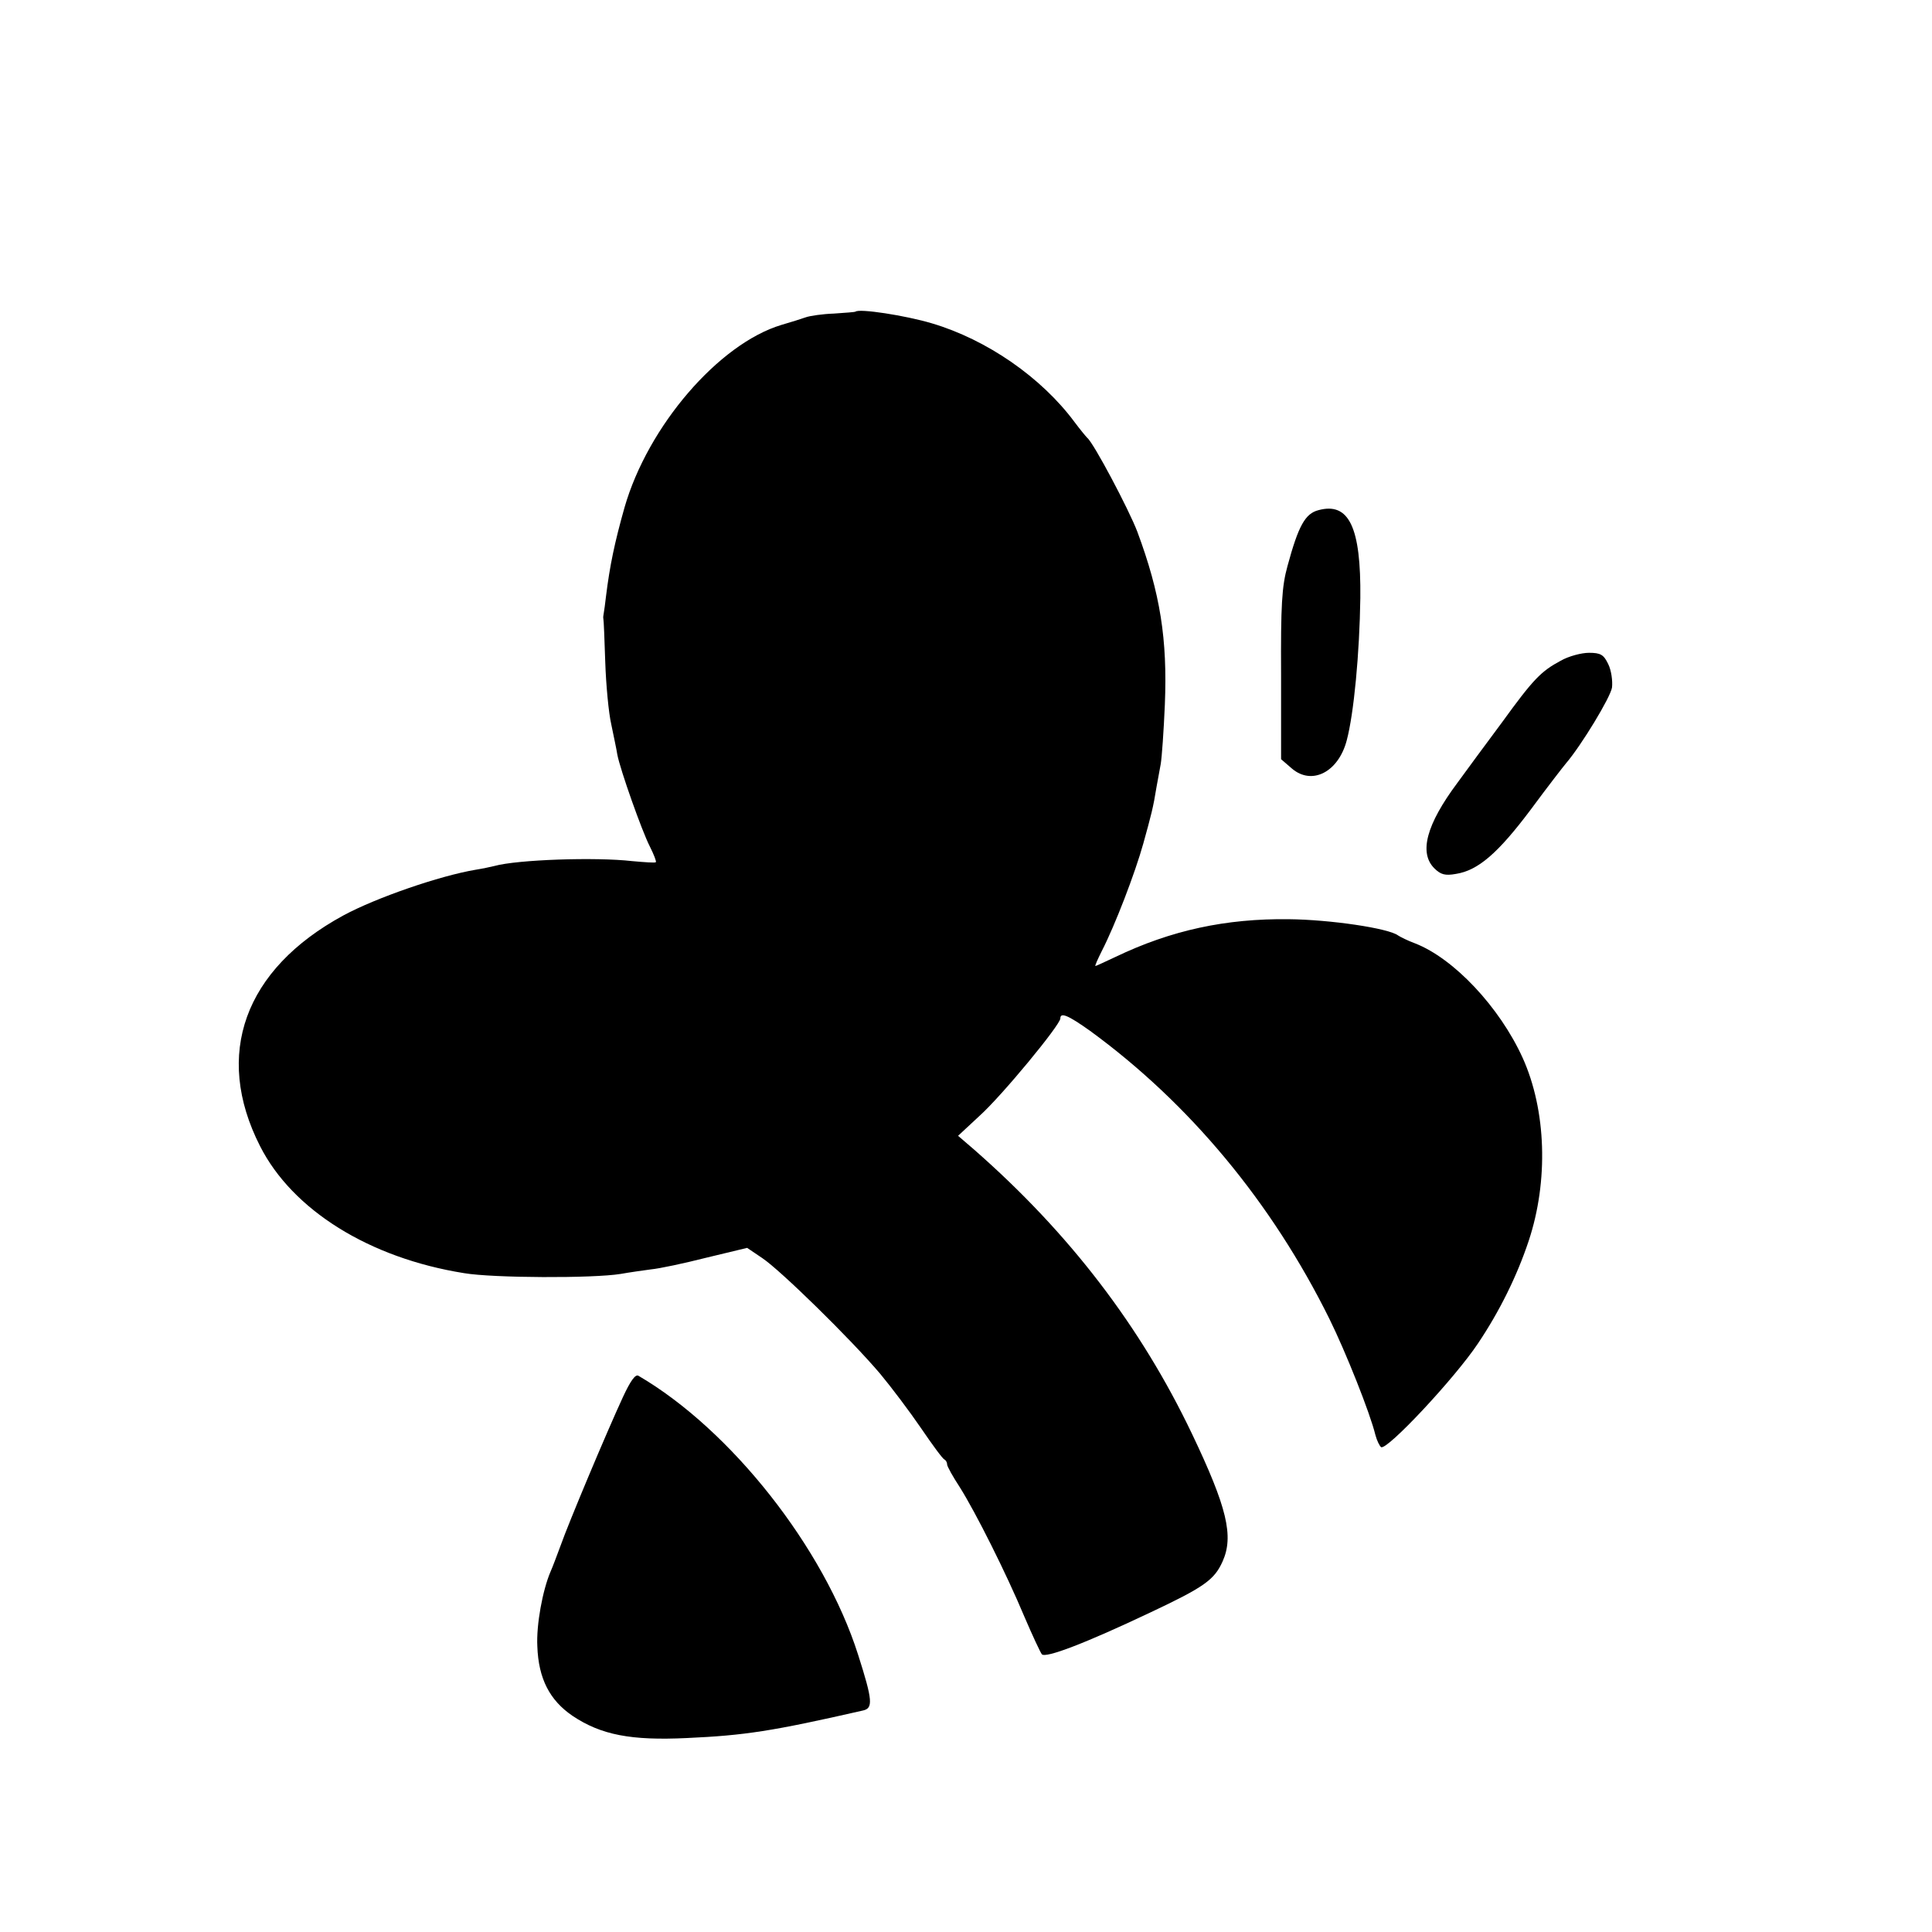 <?xml version="1.0" standalone="no"?>
<!DOCTYPE svg PUBLIC "-//W3C//DTD SVG 20010904//EN" "http://www.w3.org/TR/2001/REC-SVG-20010904/DTD/svg10.dtd">
<svg version="1.0" xmlns="http://www.w3.org/2000/svg" width="512pt" height="512pt"
  viewBox="0 0 512 512" preserveAspectRatio="xMidYMid meet">
  <g transform="translate(0,512) scale(0.1,-0.1)" fill="#000000" stroke="none">
    <path d="M2267 4294 c-1 -1 -27 -3 -57 -5 -30 -1 -64 -6 -75 -10 -11 -4 -40
-13 -64 -20 -166 -50 -354 -268 -416 -484 -26 -92 -39 -154 -49 -235 -2 -19
-5 -39 -6 -45 -1 -5 -2 -12 -1 -15 1 -3 3 -54 5 -115 2 -60 9 -135 16 -165 6
-30 14 -66 16 -80 8 -41 65 -202 86 -243 11 -22 18 -40 16 -42 -2 -2 -30 0
-63 3 -96 11 -304 4 -365 -13 -8 -2 -31 -7 -50 -10 -95 -16 -263 -74 -350
-121 -263 -143 -344 -369 -221 -611 86 -170 290 -297 541 -337 77 -13 342 -14
415 -2 22 4 58 9 80 12 22 2 88 16 147 31 l108 26 40 -27 c48 -32 233 -213
312 -306 30 -36 79 -101 109 -145 30 -44 57 -81 62 -83 4 -2 7 -8 7 -13 0 -5
15 -32 34 -61 42 -67 122 -226 171 -343 21 -49 42 -94 46 -99 10 -11 115 29
288 111 142 67 169 86 191 135 30 67 12 143 -81 338 -136 285 -325 532 -577
753 l-43 37 57 53 c59 53 214 241 214 258 0 17 20 9 79 -33 263 -192 481 -454
634 -763 43 -87 108 -250 122 -308 4 -15 11 -29 15 -32 15 -10 195 182 257
275 57 85 103 178 134 271 53 159 47 347 -16 486 -61 134 -182 263 -285 303
-19 7 -39 17 -45 21 -25 19 -180 42 -290 43 -166 2 -311 -29 -459 -100 -28
-13 -51 -24 -53 -24 -2 0 6 18 17 40 35 68 88 206 110 285 21 76 26 94 35 150
3 17 8 44 11 60 3 17 8 88 11 158 7 173 -12 294 -73 458 -22 58 -116 236 -133
249 -3 3 -18 21 -33 41 -88 119 -233 219 -378 262 -70 21 -194 40 -203 31z" />
    <path d="M3494 3768 c-35 -9 -53 -41 -82 -148 -15 -54 -18 -104 -17 -288 l0
-224 29 -25 c53 -45 123 -9 145 75 19 71 34 232 36 377 2 188 -30 255 -111
233z" />
    <path d="M4136 3369 c-52 -28 -72 -48 -156 -164 -41 -55 -94 -127 -118 -160
-82 -110 -102 -185 -61 -226 17 -17 29 -20 57 -15 59 9 112 55 199 171 45 61
87 115 93 122 41 48 118 175 122 201 2 18 -2 46 -10 62 -12 25 -20 30 -51 30
-20 0 -54 -9 -75 -21z" />
    <path d="M1651 1418 c-44 -95 -145 -336 -165 -393 -10 -27 -22 -59 -27 -70
-21 -49 -38 -141 -35 -198 3 -86 33 -143 93 -184 76 -51 156 -66 303 -59 154
7 226 18 467 73 27 6 26 26 -13 148 -90 283 -337 596 -582 739 -8 5 -21 -13
-41 -56z" />
  </g>
</svg>